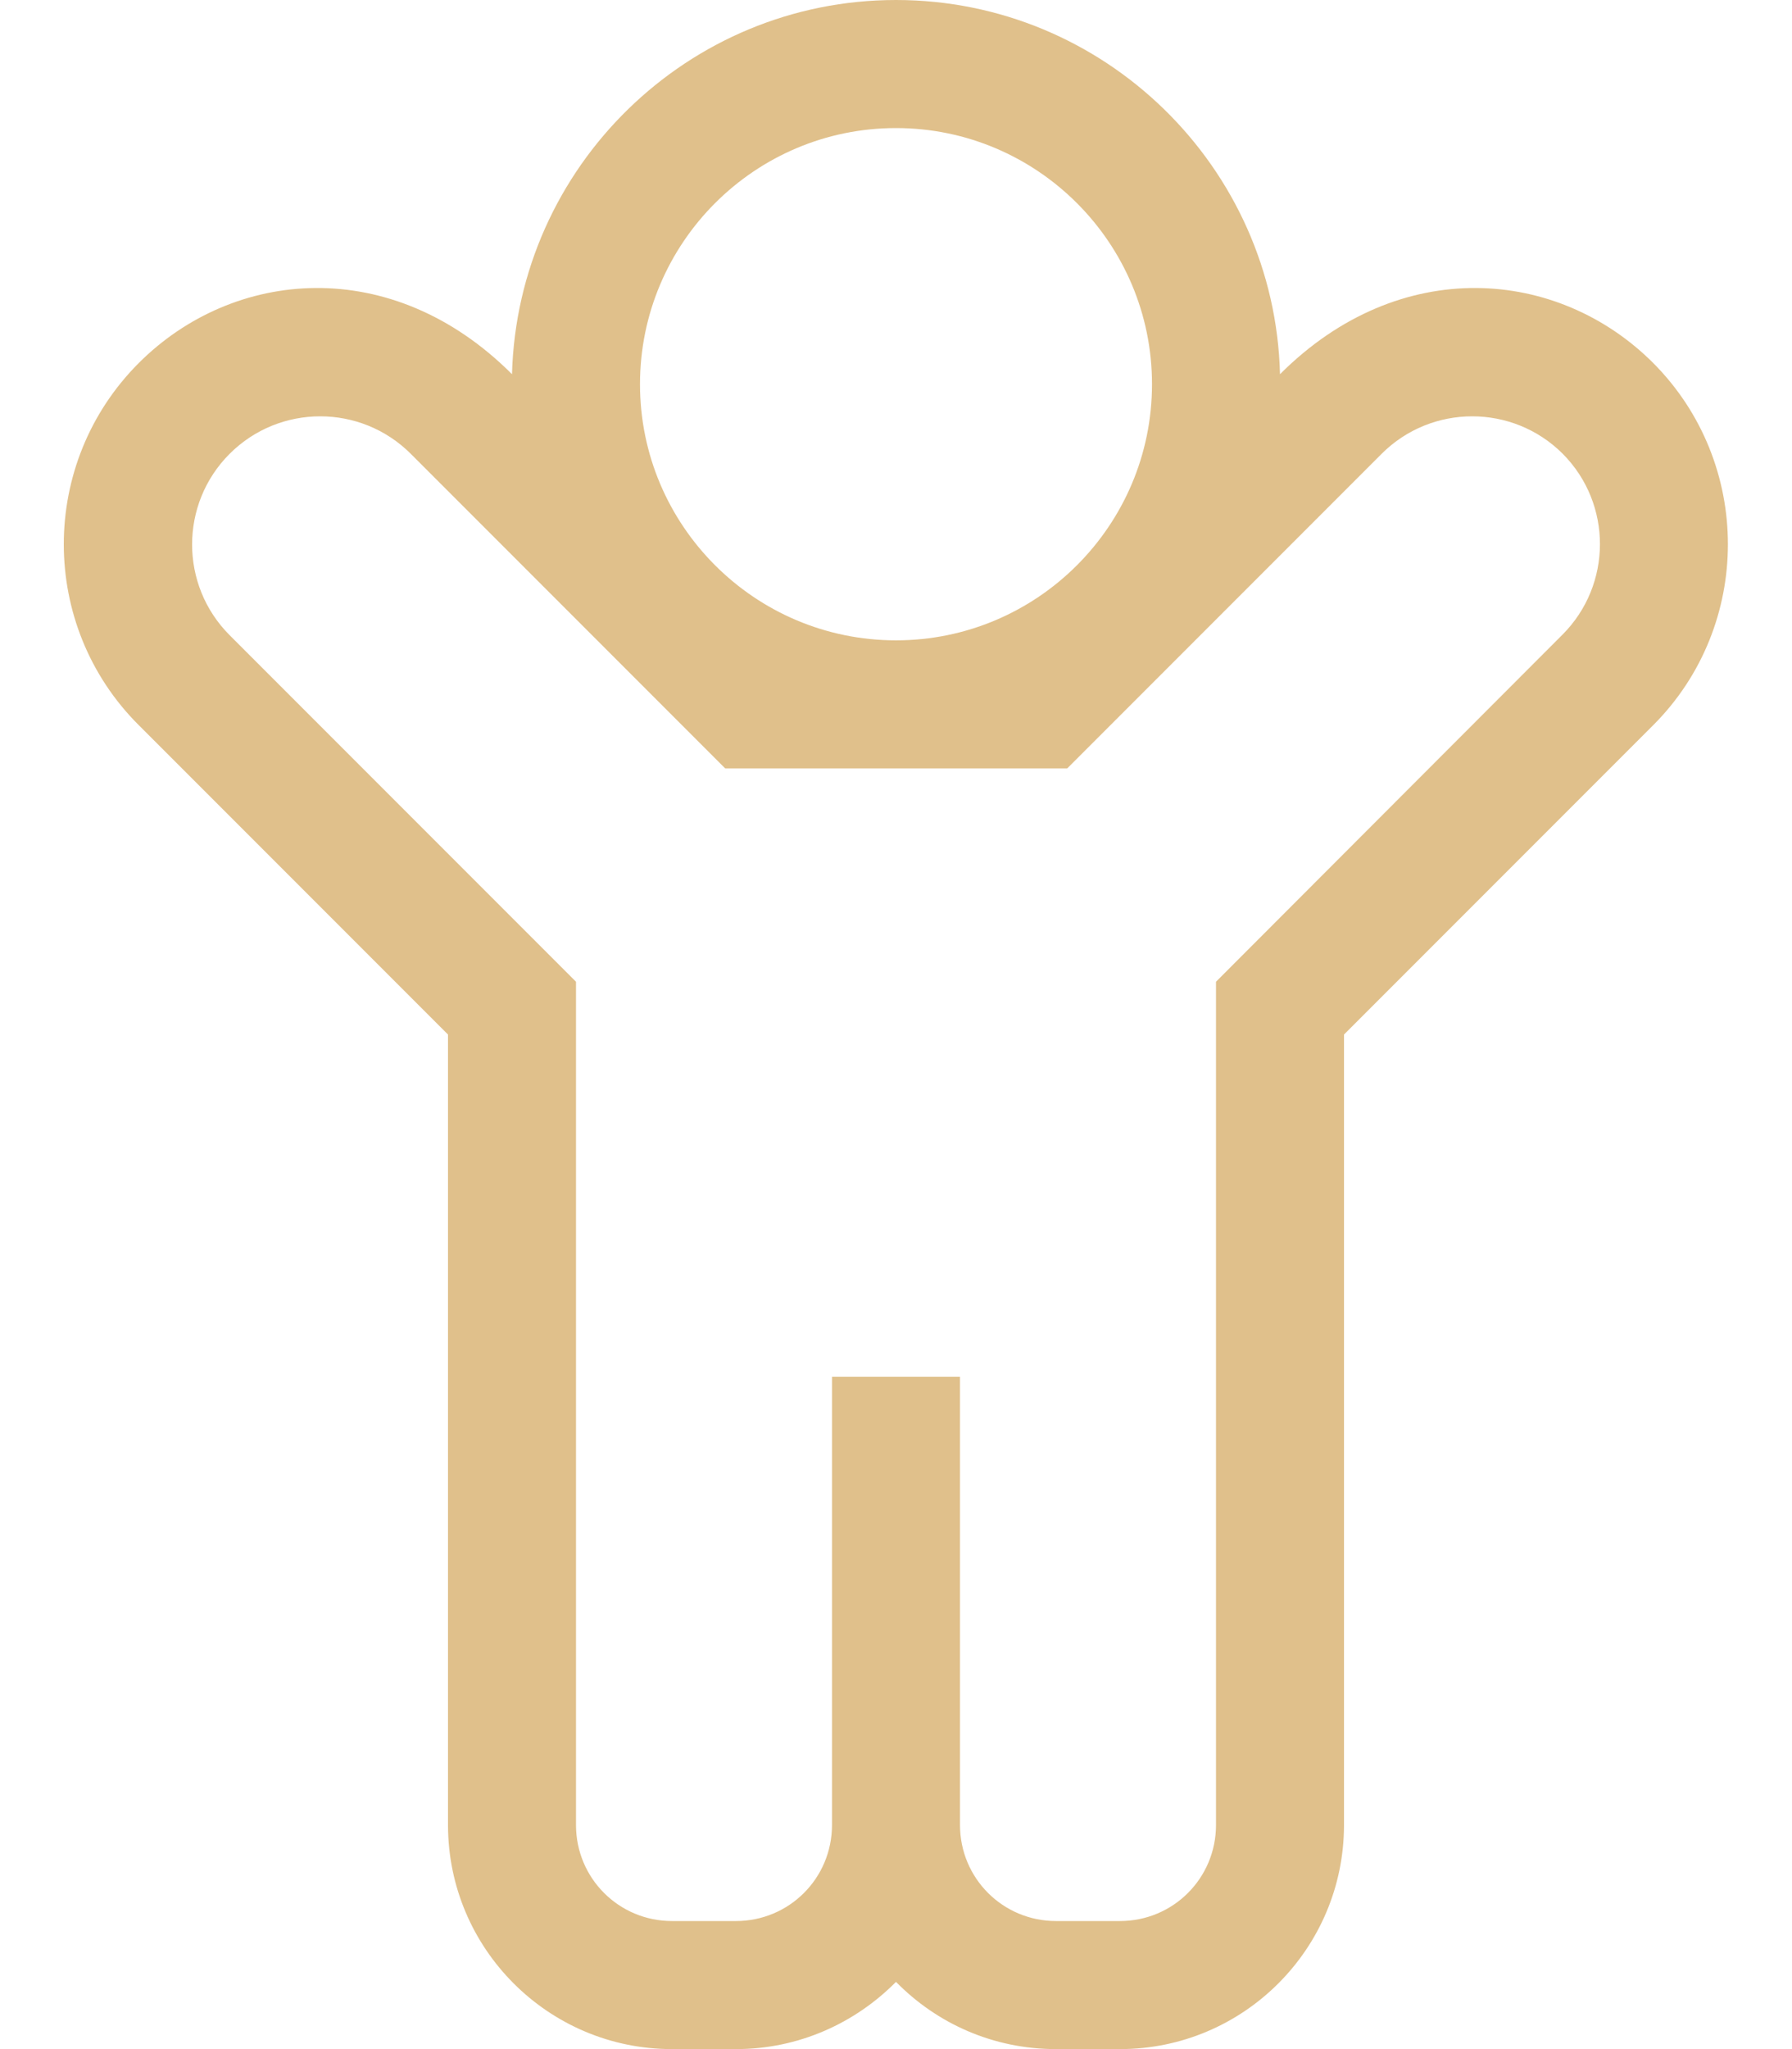 <?xml version="1.0" encoding="utf-8"?>
<!-- Generator: Adobe Illustrator 24.0.2, SVG Export Plug-In . SVG Version: 6.00 Build 0)  -->
<svg version="1.1" id="Layer_1" xmlns="http://www.w3.org/2000/svg" xmlns:xlink="http://www.w3.org/1999/xlink" x="0px" y="0px"
	 viewBox="0 0 448 512" style="enable-background:new 0 0 448 512;" xml:space="preserve">
<style type="text/css">
	.st0{fill:#E0C08B;}
</style>
<path class="st0" d="M413.3,90.7C389.6,67,350,63.5,320,93.5C318.7,41.7,276.1,0,224,0c-52.1,0-94.6,41.7-96,93.5
	c-30.1-30.1-69.7-26.4-93.3-2.8c-25,25-25,65.6,0,90.5l77.3,77.3V456c0,30.9,25.1,56,56,56h16c15.7,0,29.8-6.5,40-16.8
	c10.2,10.4,24.3,16.8,40,16.8h16c30.9,0,56-25.1,56-56V258.5l77.3-77.3C438.2,156.3,438.2,115.7,413.3,90.7L413.3,90.7z M224,32
	c35.3,0,64,28.7,64,64s-28.7,64-64,64s-64-28.7-64-64S188.7,32,224,32z M390.6,158.6L304,245.3V456c0,13.3-10.7,24-24,24h-16
	c-13.3,0-24-10.7-24-24V344h-32v112c0,13.3-10.7,24-24,24h-16c-13.3,0-24-10.7-24-24V245.3l-86.6-86.6c-12.5-12.5-12.5-32.8,0-45.3
	c12.5-12.5,32.8-12.5,45.3,0l78.6,78.6h85.5l78.6-78.6c12.5-12.5,32.8-12.5,45.3,0C403.1,125.9,403.1,146.1,390.6,158.6L390.6,158.6
	z"/>
</svg>
